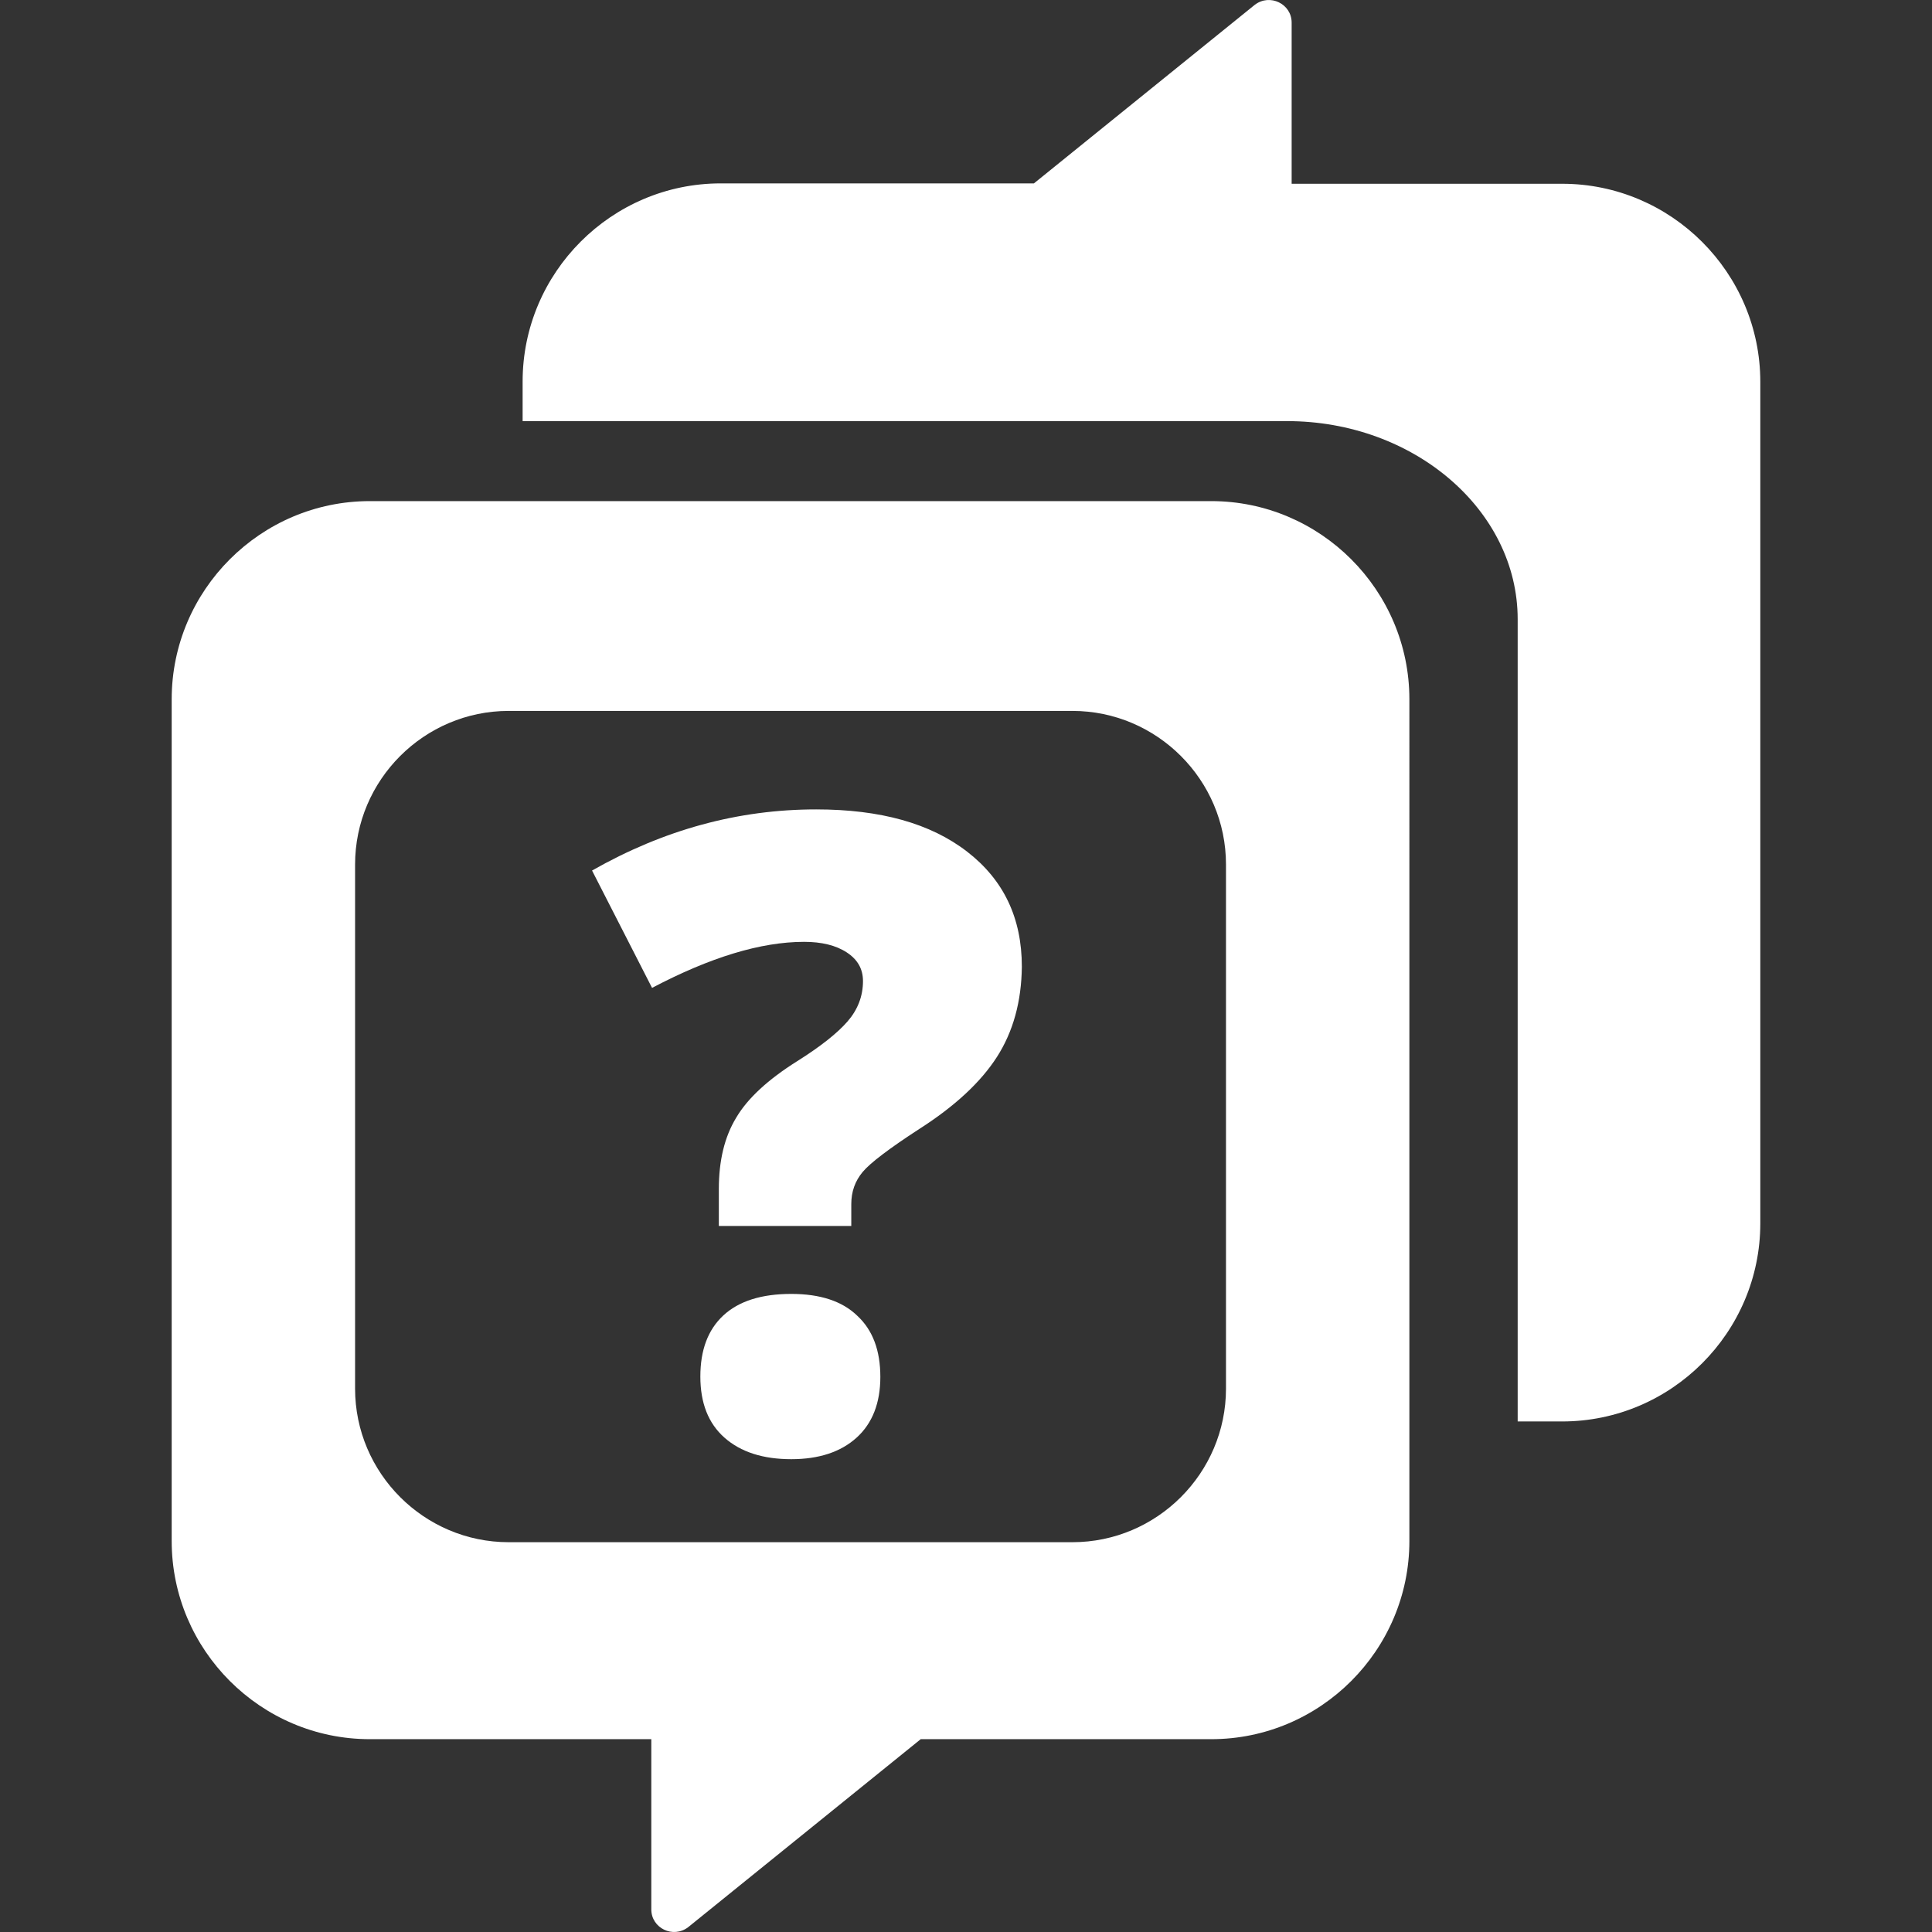 <?xml version="1.0" encoding="utf-8"?>
<!-- Generator: Adobe Illustrator 16.0.0, SVG Export Plug-In . SVG Version: 6.00 Build 0)  -->
<!DOCTYPE svg PUBLIC "-//W3C//DTD SVG 1.1//EN" "http://www.w3.org/Graphics/SVG/1.1/DTD/svg11.dtd">
<svg version="1.1" id="Layer_1" xmlns="http://www.w3.org/2000/svg" xmlns:xlink="http://www.w3.org/1999/xlink" x="0px" y="0px"
	 width="1000px" height="1000px" viewBox="0 0 1000 1000" enable-background="new 0 0 1000 1000" xml:space="preserve">
<rect x="0" y="0" width="1000" height="1000" fill="#333333" stroke="none"/>
<g>
	<path fill="#FFFFFF" d="M808.594,95.117H668.555V11.719c0-9.766-11.328-15.234-19.141-9.18L535.156,94.922H373.047
		c-56.445,0-102.539,46.094-102.539,102.539v20.508h395.703c65.625,0,119.336,46.094,119.336,102.539v415.234h23.047
		c56.445,0,102.539-46.094,102.539-102.539V197.656C911.133,141.211,865.039,95.117,808.594,95.117z"/>
	<path fill="#FFFFFF" d="M626.953,259.375H191.406c-56.445,0-102.539,46.094-102.539,102.539v435.742
		c0,56.445,46.094,102.539,102.539,102.539h145.703v88.086c0,9.766,11.328,15.234,19.141,9.18l120.313-97.266h150.391
		c56.445,0,102.539-46.094,102.539-102.539V361.914C729.492,305.469,683.398,259.375,626.953,259.375z M634.57,718.75
		c0,43.75-35.742,79.492-79.492,79.492H263.281c-43.75,0-79.492-35.742-79.492-79.492V447.461c0-43.75,35.742-79.492,79.492-79.492
		h291.797c43.75,0,79.492,35.742,79.492,79.492V718.75L634.57,718.75z"/>
	<g>
		<path fill="#FFFFFF" d="M443.359,744.141c-8.203,7.422-19.531,11.133-33.789,11.133c-14.648,0-26.172-3.711-34.57-11.133
			s-12.5-17.969-12.5-31.641s3.906-24.219,11.914-31.641s19.727-11.133,35.156-11.133c14.844,0,26.367,3.711,34.18,11.328
			c8.008,7.422,11.914,17.969,11.914,31.641C455.664,726.172,451.563,736.719,443.359,744.141z"/>
		<path fill="#FFFFFF" d="M516.016,547.07c-8.398,13.086-21.875,25.586-40.234,37.305c-15.625,10.156-25.391,17.578-29.297,22.266
			s-5.859,10.156-5.859,16.602v11.328H372.07V615.43c0-14.648,2.93-26.953,8.984-36.914c5.859-9.961,16.406-19.727,31.641-29.297
			c12.109-7.617,20.703-14.453,25.977-20.508s8.008-13.086,8.008-20.898c0-6.25-2.734-11.133-8.398-14.844
			s-13.086-5.469-22.07-5.469c-22.461,0-48.633,8.008-78.711,23.828l-31.055-60.742c37.109-21.094,75.586-31.641,116.016-31.641
			c33.203,0,59.18,7.227,78.125,21.875s28.32,34.375,28.32,59.57C528.711,518.359,524.414,533.984,516.016,547.07z"/>
	</g>
</g>
</svg>
